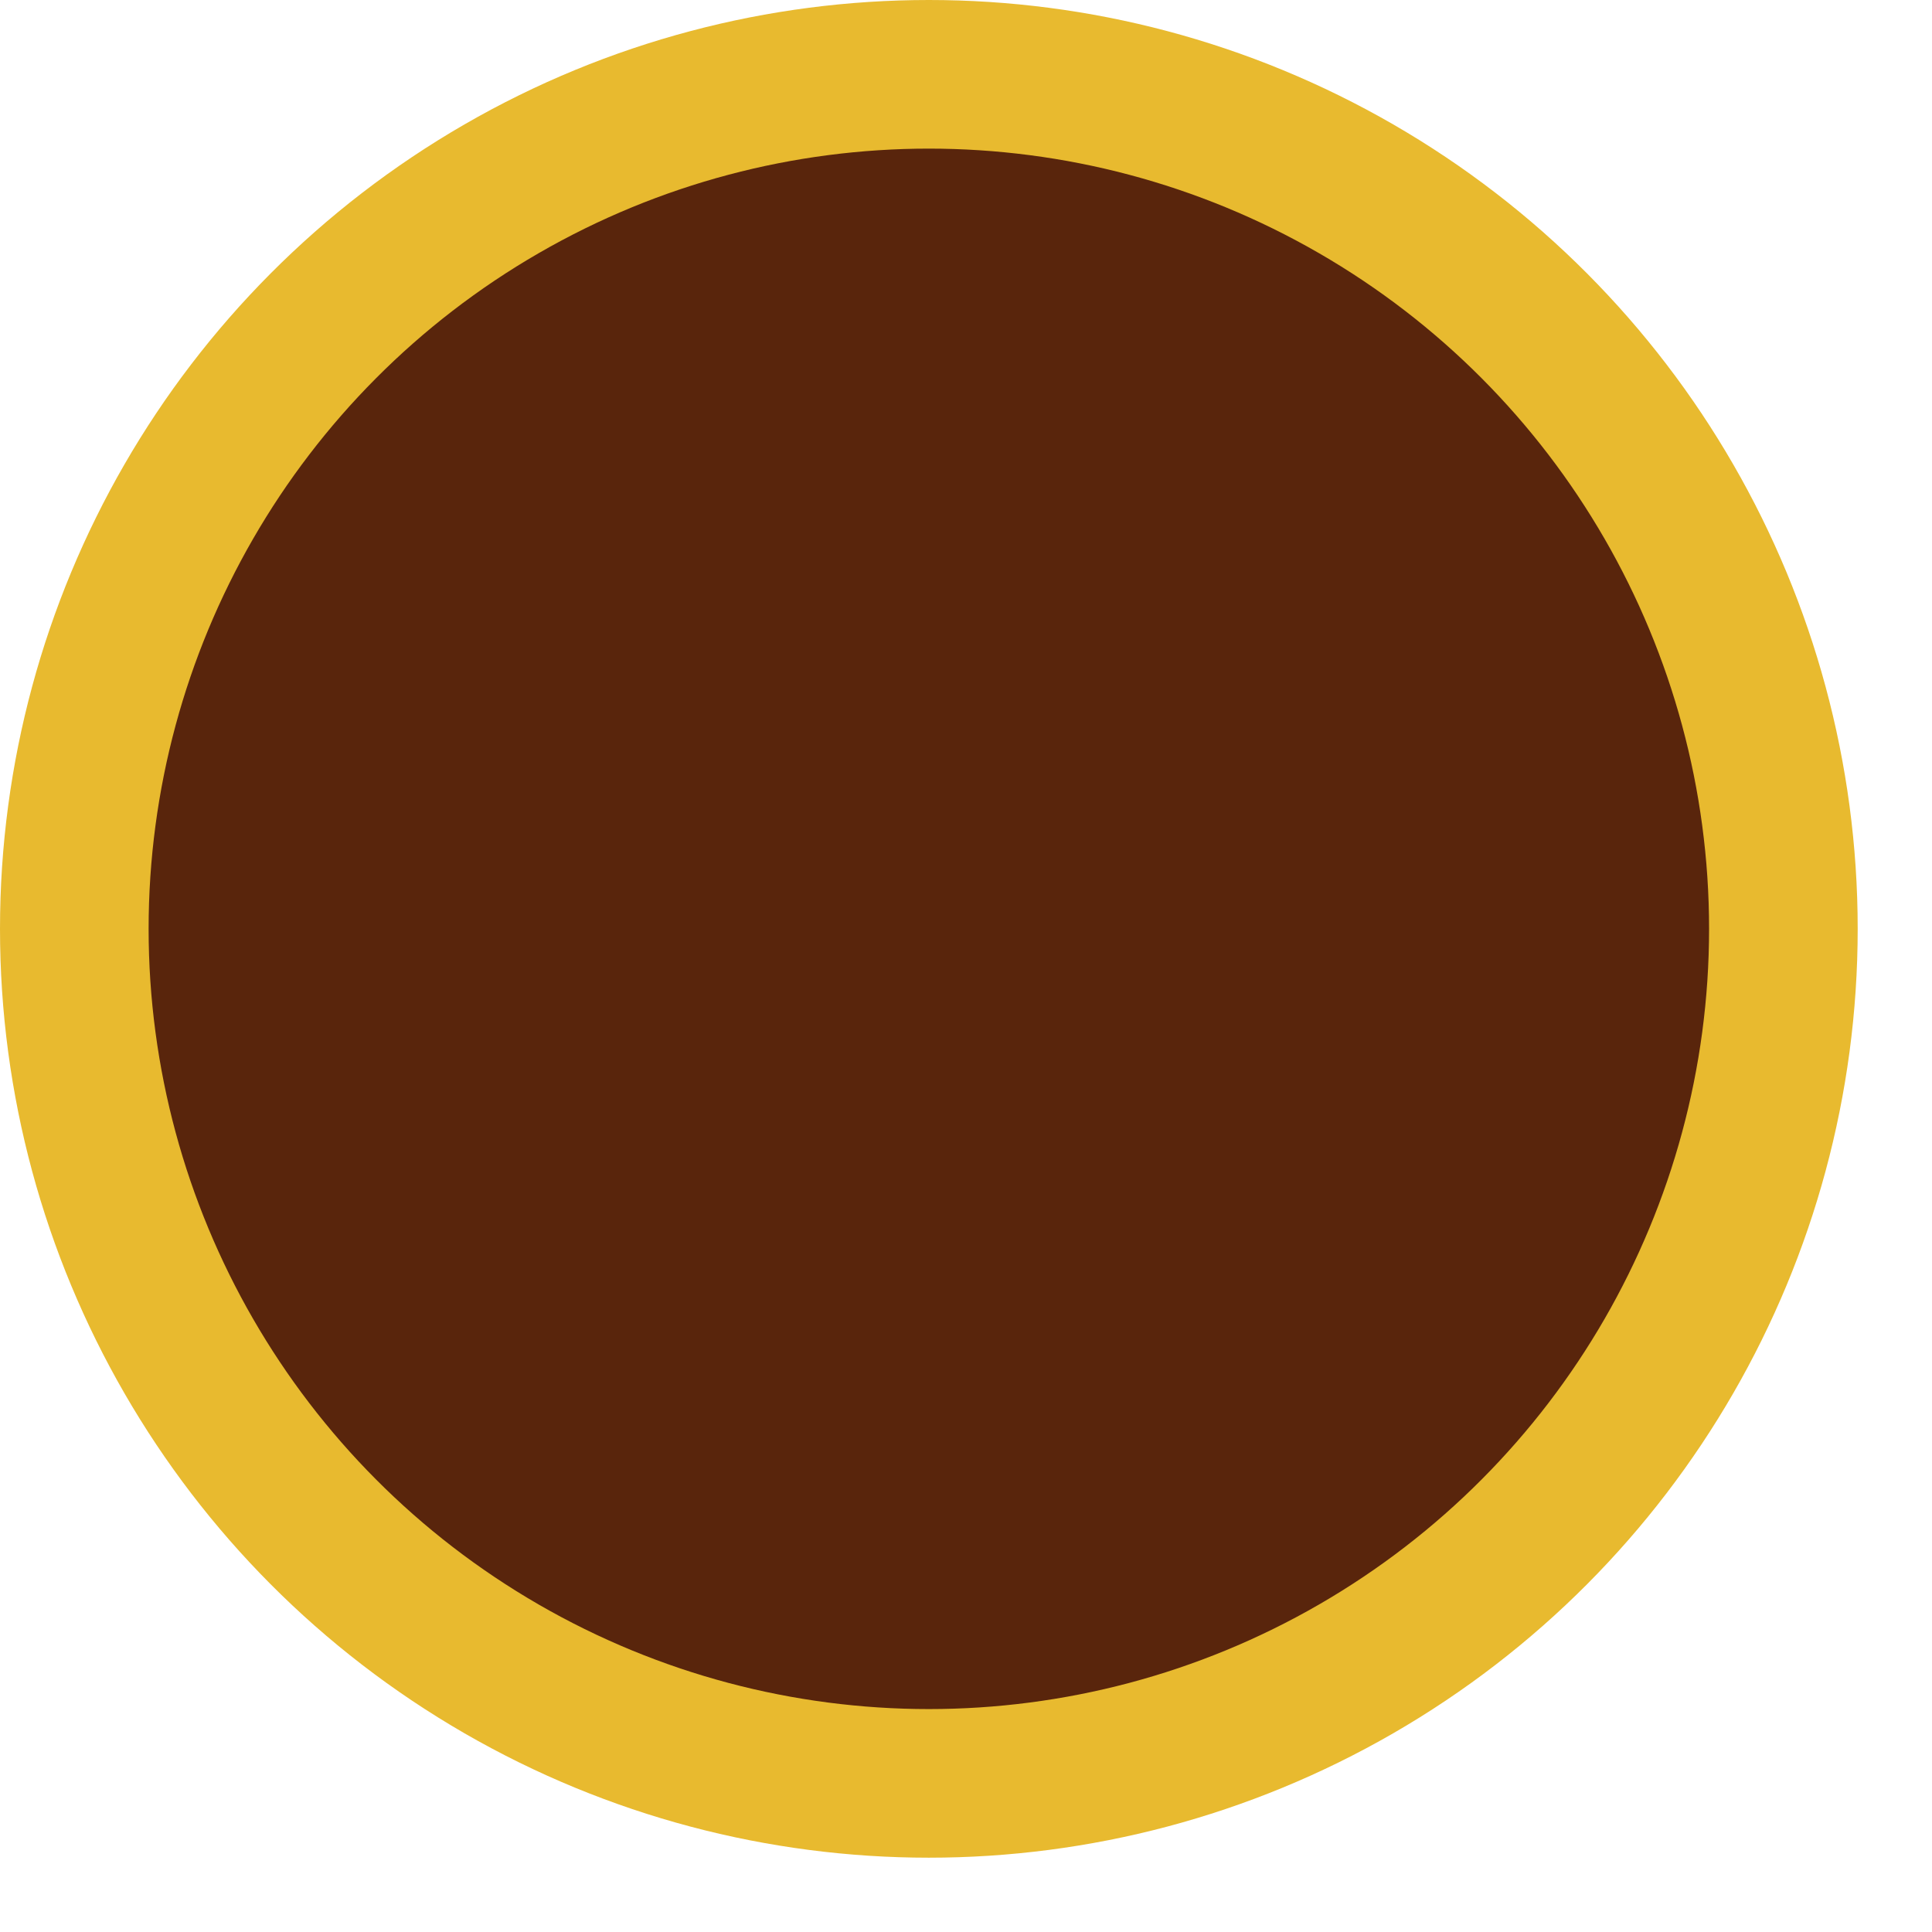 <?xml version="1.0" encoding="UTF-8"?> <svg xmlns="http://www.w3.org/2000/svg" width="13" height="13" viewBox="0 0 13 13" fill="none"><circle cx="6.25" cy="6.25" r="5.75" fill="#59250C" stroke="#E8BA2F"></circle></svg> 